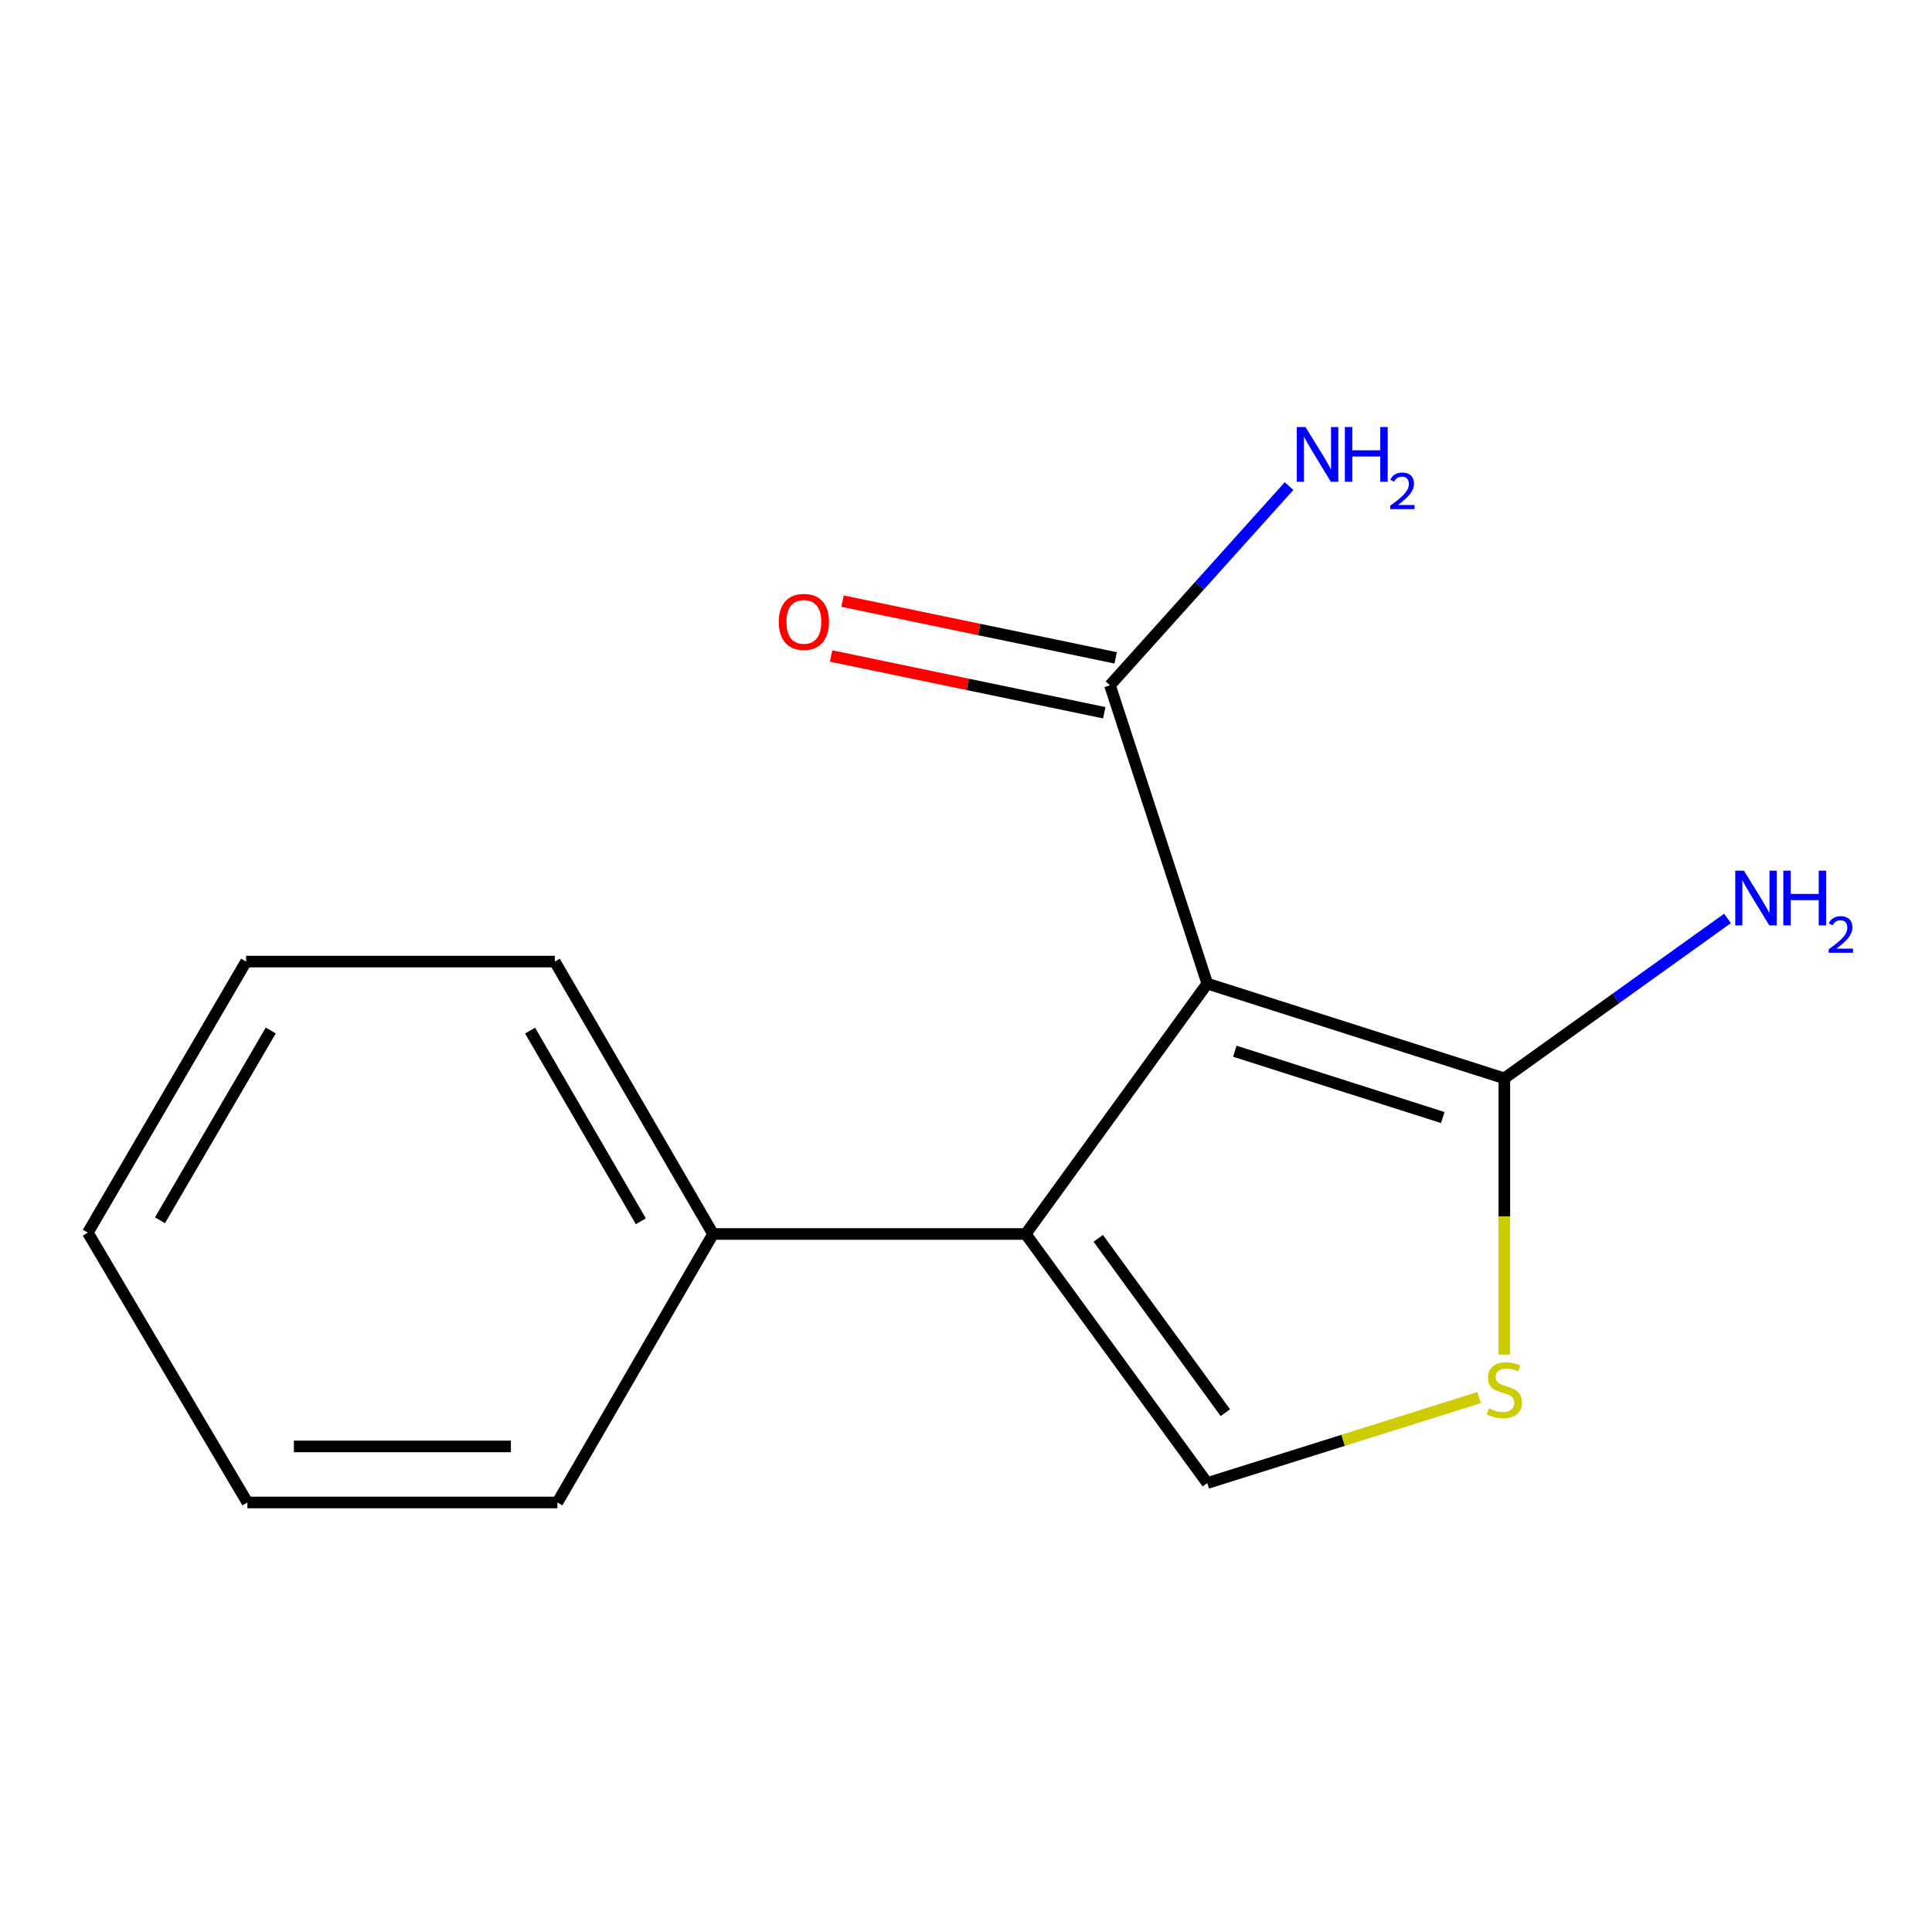<?xml version='1.0' encoding='iso-8859-1'?>
<svg version='1.1' baseProfile='full'
              xmlns='http://www.w3.org/2000/svg'
                      xmlns:rdkit='http://www.rdkit.org/xml'
                      xmlns:xlink='http://www.w3.org/1999/xlink'
                  xml:space='preserve'
width='1000px' height='1000px' viewBox='0 0 1000 1000'>
<!-- END OF HEADER -->
<rect style='opacity:1.0;fill:#FFFFFF;stroke:none' width='1000' height='1000' x='0' y='0'> </rect>
<path class='bond-0' d='M 624.891,509.111 L 530.902,638.706' style='fill:none;fill-rule:evenodd;stroke:#000000;stroke-width:6px;stroke-linecap:butt;stroke-linejoin:miter;stroke-opacity:1' />
<path class='bond-1' d='M 624.891,509.111 L 778.647,558.144' style='fill:none;fill-rule:evenodd;stroke:#000000;stroke-width:6px;stroke-linecap:butt;stroke-linejoin:miter;stroke-opacity:1' />
<path class='bond-1' d='M 639.139,544.108 L 746.769,578.432' style='fill:none;fill-rule:evenodd;stroke:#000000;stroke-width:6px;stroke-linecap:butt;stroke-linejoin:miter;stroke-opacity:1' />
<path class='bond-4' d='M 624.891,509.111 L 574.52,354.71' style='fill:none;fill-rule:evenodd;stroke:#000000;stroke-width:6px;stroke-linecap:butt;stroke-linejoin:miter;stroke-opacity:1' />
<path class='bond-2' d='M 530.902,638.706 L 624.891,767.624' style='fill:none;fill-rule:evenodd;stroke:#000000;stroke-width:6px;stroke-linecap:butt;stroke-linejoin:miter;stroke-opacity:1' />
<path class='bond-2' d='M 568.445,640.951 L 634.237,731.194' style='fill:none;fill-rule:evenodd;stroke:#000000;stroke-width:6px;stroke-linecap:butt;stroke-linejoin:miter;stroke-opacity:1' />
<path class='bond-5' d='M 530.902,638.706 L 369.07,638.706' style='fill:none;fill-rule:evenodd;stroke:#000000;stroke-width:6px;stroke-linecap:butt;stroke-linejoin:miter;stroke-opacity:1' />
<path class='bond-3' d='M 778.647,558.144 L 778.647,629.632' style='fill:none;fill-rule:evenodd;stroke:#000000;stroke-width:6px;stroke-linecap:butt;stroke-linejoin:miter;stroke-opacity:1' />
<path class='bond-3' d='M 778.647,629.632 L 778.647,701.119' style='fill:none;fill-rule:evenodd;stroke:#CCCC00;stroke-width:6px;stroke-linecap:butt;stroke-linejoin:miter;stroke-opacity:1' />
<path class='bond-7' d='M 778.647,558.144 L 836.402,516.763' style='fill:none;fill-rule:evenodd;stroke:#000000;stroke-width:6px;stroke-linecap:butt;stroke-linejoin:miter;stroke-opacity:1' />
<path class='bond-7' d='M 836.402,516.763 L 894.157,475.382' style='fill:none;fill-rule:evenodd;stroke:#0000FF;stroke-width:6px;stroke-linecap:butt;stroke-linejoin:miter;stroke-opacity:1' />
<path class='bond-14' d='M 624.891,767.624 L 695.214,745.507' style='fill:none;fill-rule:evenodd;stroke:#000000;stroke-width:6px;stroke-linecap:butt;stroke-linejoin:miter;stroke-opacity:1' />
<path class='bond-14' d='M 695.214,745.507 L 765.538,723.39' style='fill:none;fill-rule:evenodd;stroke:#CCCC00;stroke-width:6px;stroke-linecap:butt;stroke-linejoin:miter;stroke-opacity:1' />
<path class='bond-6' d='M 577.471,340.506 L 506.778,325.82' style='fill:none;fill-rule:evenodd;stroke:#000000;stroke-width:6px;stroke-linecap:butt;stroke-linejoin:miter;stroke-opacity:1' />
<path class='bond-6' d='M 506.778,325.82 L 436.085,311.133' style='fill:none;fill-rule:evenodd;stroke:#FF0000;stroke-width:6px;stroke-linecap:butt;stroke-linejoin:miter;stroke-opacity:1' />
<path class='bond-6' d='M 571.569,368.914 L 500.876,354.227' style='fill:none;fill-rule:evenodd;stroke:#000000;stroke-width:6px;stroke-linecap:butt;stroke-linejoin:miter;stroke-opacity:1' />
<path class='bond-6' d='M 500.876,354.227 L 430.183,339.54' style='fill:none;fill-rule:evenodd;stroke:#FF0000;stroke-width:6px;stroke-linecap:butt;stroke-linejoin:miter;stroke-opacity:1' />
<path class='bond-8' d='M 574.52,354.71 L 620.865,303.158' style='fill:none;fill-rule:evenodd;stroke:#000000;stroke-width:6px;stroke-linecap:butt;stroke-linejoin:miter;stroke-opacity:1' />
<path class='bond-8' d='M 620.865,303.158 L 667.209,251.606' style='fill:none;fill-rule:evenodd;stroke:#0000FF;stroke-width:6px;stroke-linecap:butt;stroke-linejoin:miter;stroke-opacity:1' />
<path class='bond-9' d='M 369.07,638.706 L 287.171,497.715' style='fill:none;fill-rule:evenodd;stroke:#000000;stroke-width:6px;stroke-linecap:butt;stroke-linejoin:miter;stroke-opacity:1' />
<path class='bond-9' d='M 331.697,632.131 L 274.368,533.437' style='fill:none;fill-rule:evenodd;stroke:#000000;stroke-width:6px;stroke-linecap:butt;stroke-linejoin:miter;stroke-opacity:1' />
<path class='bond-10' d='M 369.07,638.706 L 288.509,777.682' style='fill:none;fill-rule:evenodd;stroke:#000000;stroke-width:6px;stroke-linecap:butt;stroke-linejoin:miter;stroke-opacity:1' />
<path class='bond-12' d='M 287.171,497.715 L 127.37,497.715' style='fill:none;fill-rule:evenodd;stroke:#000000;stroke-width:6px;stroke-linecap:butt;stroke-linejoin:miter;stroke-opacity:1' />
<path class='bond-11' d='M 288.509,777.682 L 128.047,777.682' style='fill:none;fill-rule:evenodd;stroke:#000000;stroke-width:6px;stroke-linecap:butt;stroke-linejoin:miter;stroke-opacity:1' />
<path class='bond-11' d='M 264.44,748.668 L 152.116,748.668' style='fill:none;fill-rule:evenodd;stroke:#000000;stroke-width:6px;stroke-linecap:butt;stroke-linejoin:miter;stroke-opacity:1' />
<path class='bond-13' d='M 128.047,777.682 L 45.455,638.029' style='fill:none;fill-rule:evenodd;stroke:#000000;stroke-width:6px;stroke-linecap:butt;stroke-linejoin:miter;stroke-opacity:1' />
<path class='bond-15' d='M 127.37,497.715 L 45.455,638.029' style='fill:none;fill-rule:evenodd;stroke:#000000;stroke-width:6px;stroke-linecap:butt;stroke-linejoin:miter;stroke-opacity:1' />
<path class='bond-15' d='M 140.139,533.39 L 82.798,631.61' style='fill:none;fill-rule:evenodd;stroke:#000000;stroke-width:6px;stroke-linecap:butt;stroke-linejoin:miter;stroke-opacity:1' />
<path  class='atom-4' d='M 770.647 728.987
Q 770.967 729.107, 772.287 729.667
Q 773.607 730.227, 775.047 730.587
Q 776.527 730.907, 777.967 730.907
Q 780.647 730.907, 782.207 729.627
Q 783.767 728.307, 783.767 726.027
Q 783.767 724.467, 782.967 723.507
Q 782.207 722.547, 781.007 722.027
Q 779.807 721.507, 777.807 720.907
Q 775.287 720.147, 773.767 719.427
Q 772.287 718.707, 771.207 717.187
Q 770.167 715.667, 770.167 713.107
Q 770.167 709.547, 772.567 707.347
Q 775.007 705.147, 779.807 705.147
Q 783.087 705.147, 786.807 706.707
L 785.887 709.787
Q 782.487 708.387, 779.927 708.387
Q 777.167 708.387, 775.647 709.547
Q 774.127 710.667, 774.167 712.627
Q 774.167 714.147, 774.927 715.067
Q 775.727 715.987, 776.847 716.507
Q 778.007 717.027, 779.927 717.627
Q 782.487 718.427, 784.007 719.227
Q 785.527 720.027, 786.607 721.667
Q 787.727 723.267, 787.727 726.027
Q 787.727 729.947, 785.087 732.067
Q 782.487 734.147, 778.127 734.147
Q 775.607 734.147, 773.687 733.587
Q 771.807 733.067, 769.567 732.147
L 770.647 728.987
' fill='#CCCC00'/>
<path  class='atom-7' d='M 403.089 321.875
Q 403.089 315.075, 406.449 311.275
Q 409.809 307.475, 416.089 307.475
Q 422.369 307.475, 425.729 311.275
Q 429.089 315.075, 429.089 321.875
Q 429.089 328.755, 425.689 332.675
Q 422.289 336.555, 416.089 336.555
Q 409.849 336.555, 406.449 332.675
Q 403.089 328.795, 403.089 321.875
M 416.089 333.355
Q 420.409 333.355, 422.729 330.475
Q 425.089 327.555, 425.089 321.875
Q 425.089 316.315, 422.729 313.515
Q 420.409 310.675, 416.089 310.675
Q 411.769 310.675, 409.409 313.475
Q 407.089 316.275, 407.089 321.875
Q 407.089 327.595, 409.409 330.475
Q 411.769 333.355, 416.089 333.355
' fill='#FF0000'/>
<path  class='atom-8' d='M 902.643 450.657
L 911.923 465.657
Q 912.843 467.137, 914.323 469.817
Q 915.803 472.497, 915.883 472.657
L 915.883 450.657
L 919.643 450.657
L 919.643 478.977
L 915.763 478.977
L 905.803 462.577
Q 904.643 460.657, 903.403 458.457
Q 902.203 456.257, 901.843 455.577
L 901.843 478.977
L 898.163 478.977
L 898.163 450.657
L 902.643 450.657
' fill='#0000FF'/>
<path  class='atom-8' d='M 923.043 450.657
L 926.883 450.657
L 926.883 462.697
L 941.363 462.697
L 941.363 450.657
L 945.203 450.657
L 945.203 478.977
L 941.363 478.977
L 941.363 465.897
L 926.883 465.897
L 926.883 478.977
L 923.043 478.977
L 923.043 450.657
' fill='#0000FF'/>
<path  class='atom-8' d='M 946.576 477.983
Q 947.262 476.215, 948.899 475.238
Q 950.536 474.235, 952.806 474.235
Q 955.631 474.235, 957.215 475.766
Q 958.799 477.297, 958.799 480.016
Q 958.799 482.788, 956.74 485.375
Q 954.707 487.963, 950.483 491.025
L 959.116 491.025
L 959.116 493.137
L 946.523 493.137
L 946.523 491.368
Q 950.008 488.887, 952.067 487.039
Q 954.153 485.191, 955.156 483.527
Q 956.159 481.864, 956.159 480.148
Q 956.159 478.353, 955.261 477.35
Q 954.364 476.347, 952.806 476.347
Q 951.301 476.347, 950.298 476.954
Q 949.295 477.561, 948.582 478.907
L 946.576 477.983
' fill='#0000FF'/>
<path  class='atom-9' d='M 675.707 221.03
L 684.987 236.03
Q 685.907 237.51, 687.387 240.19
Q 688.867 242.87, 688.947 243.03
L 688.947 221.03
L 692.707 221.03
L 692.707 249.35
L 688.827 249.35
L 678.867 232.95
Q 677.707 231.03, 676.467 228.83
Q 675.267 226.63, 674.907 225.95
L 674.907 249.35
L 671.227 249.35
L 671.227 221.03
L 675.707 221.03
' fill='#0000FF'/>
<path  class='atom-9' d='M 696.107 221.03
L 699.947 221.03
L 699.947 233.07
L 714.427 233.07
L 714.427 221.03
L 718.267 221.03
L 718.267 249.35
L 714.427 249.35
L 714.427 236.27
L 699.947 236.27
L 699.947 249.35
L 696.107 249.35
L 696.107 221.03
' fill='#0000FF'/>
<path  class='atom-9' d='M 719.64 248.356
Q 720.326 246.587, 721.963 245.61
Q 723.6 244.607, 725.87 244.607
Q 728.695 244.607, 730.279 246.138
Q 731.863 247.67, 731.863 250.389
Q 731.863 253.161, 729.804 255.748
Q 727.771 258.335, 723.547 261.398
L 732.18 261.398
L 732.18 263.51
L 719.587 263.51
L 719.587 261.741
Q 723.072 259.259, 725.131 257.411
Q 727.217 255.563, 728.22 253.9
Q 729.223 252.237, 729.223 250.521
Q 729.223 248.726, 728.326 247.722
Q 727.428 246.719, 725.87 246.719
Q 724.366 246.719, 723.362 247.326
Q 722.359 247.934, 721.646 249.28
L 719.64 248.356
' fill='#0000FF'/>
</svg>
